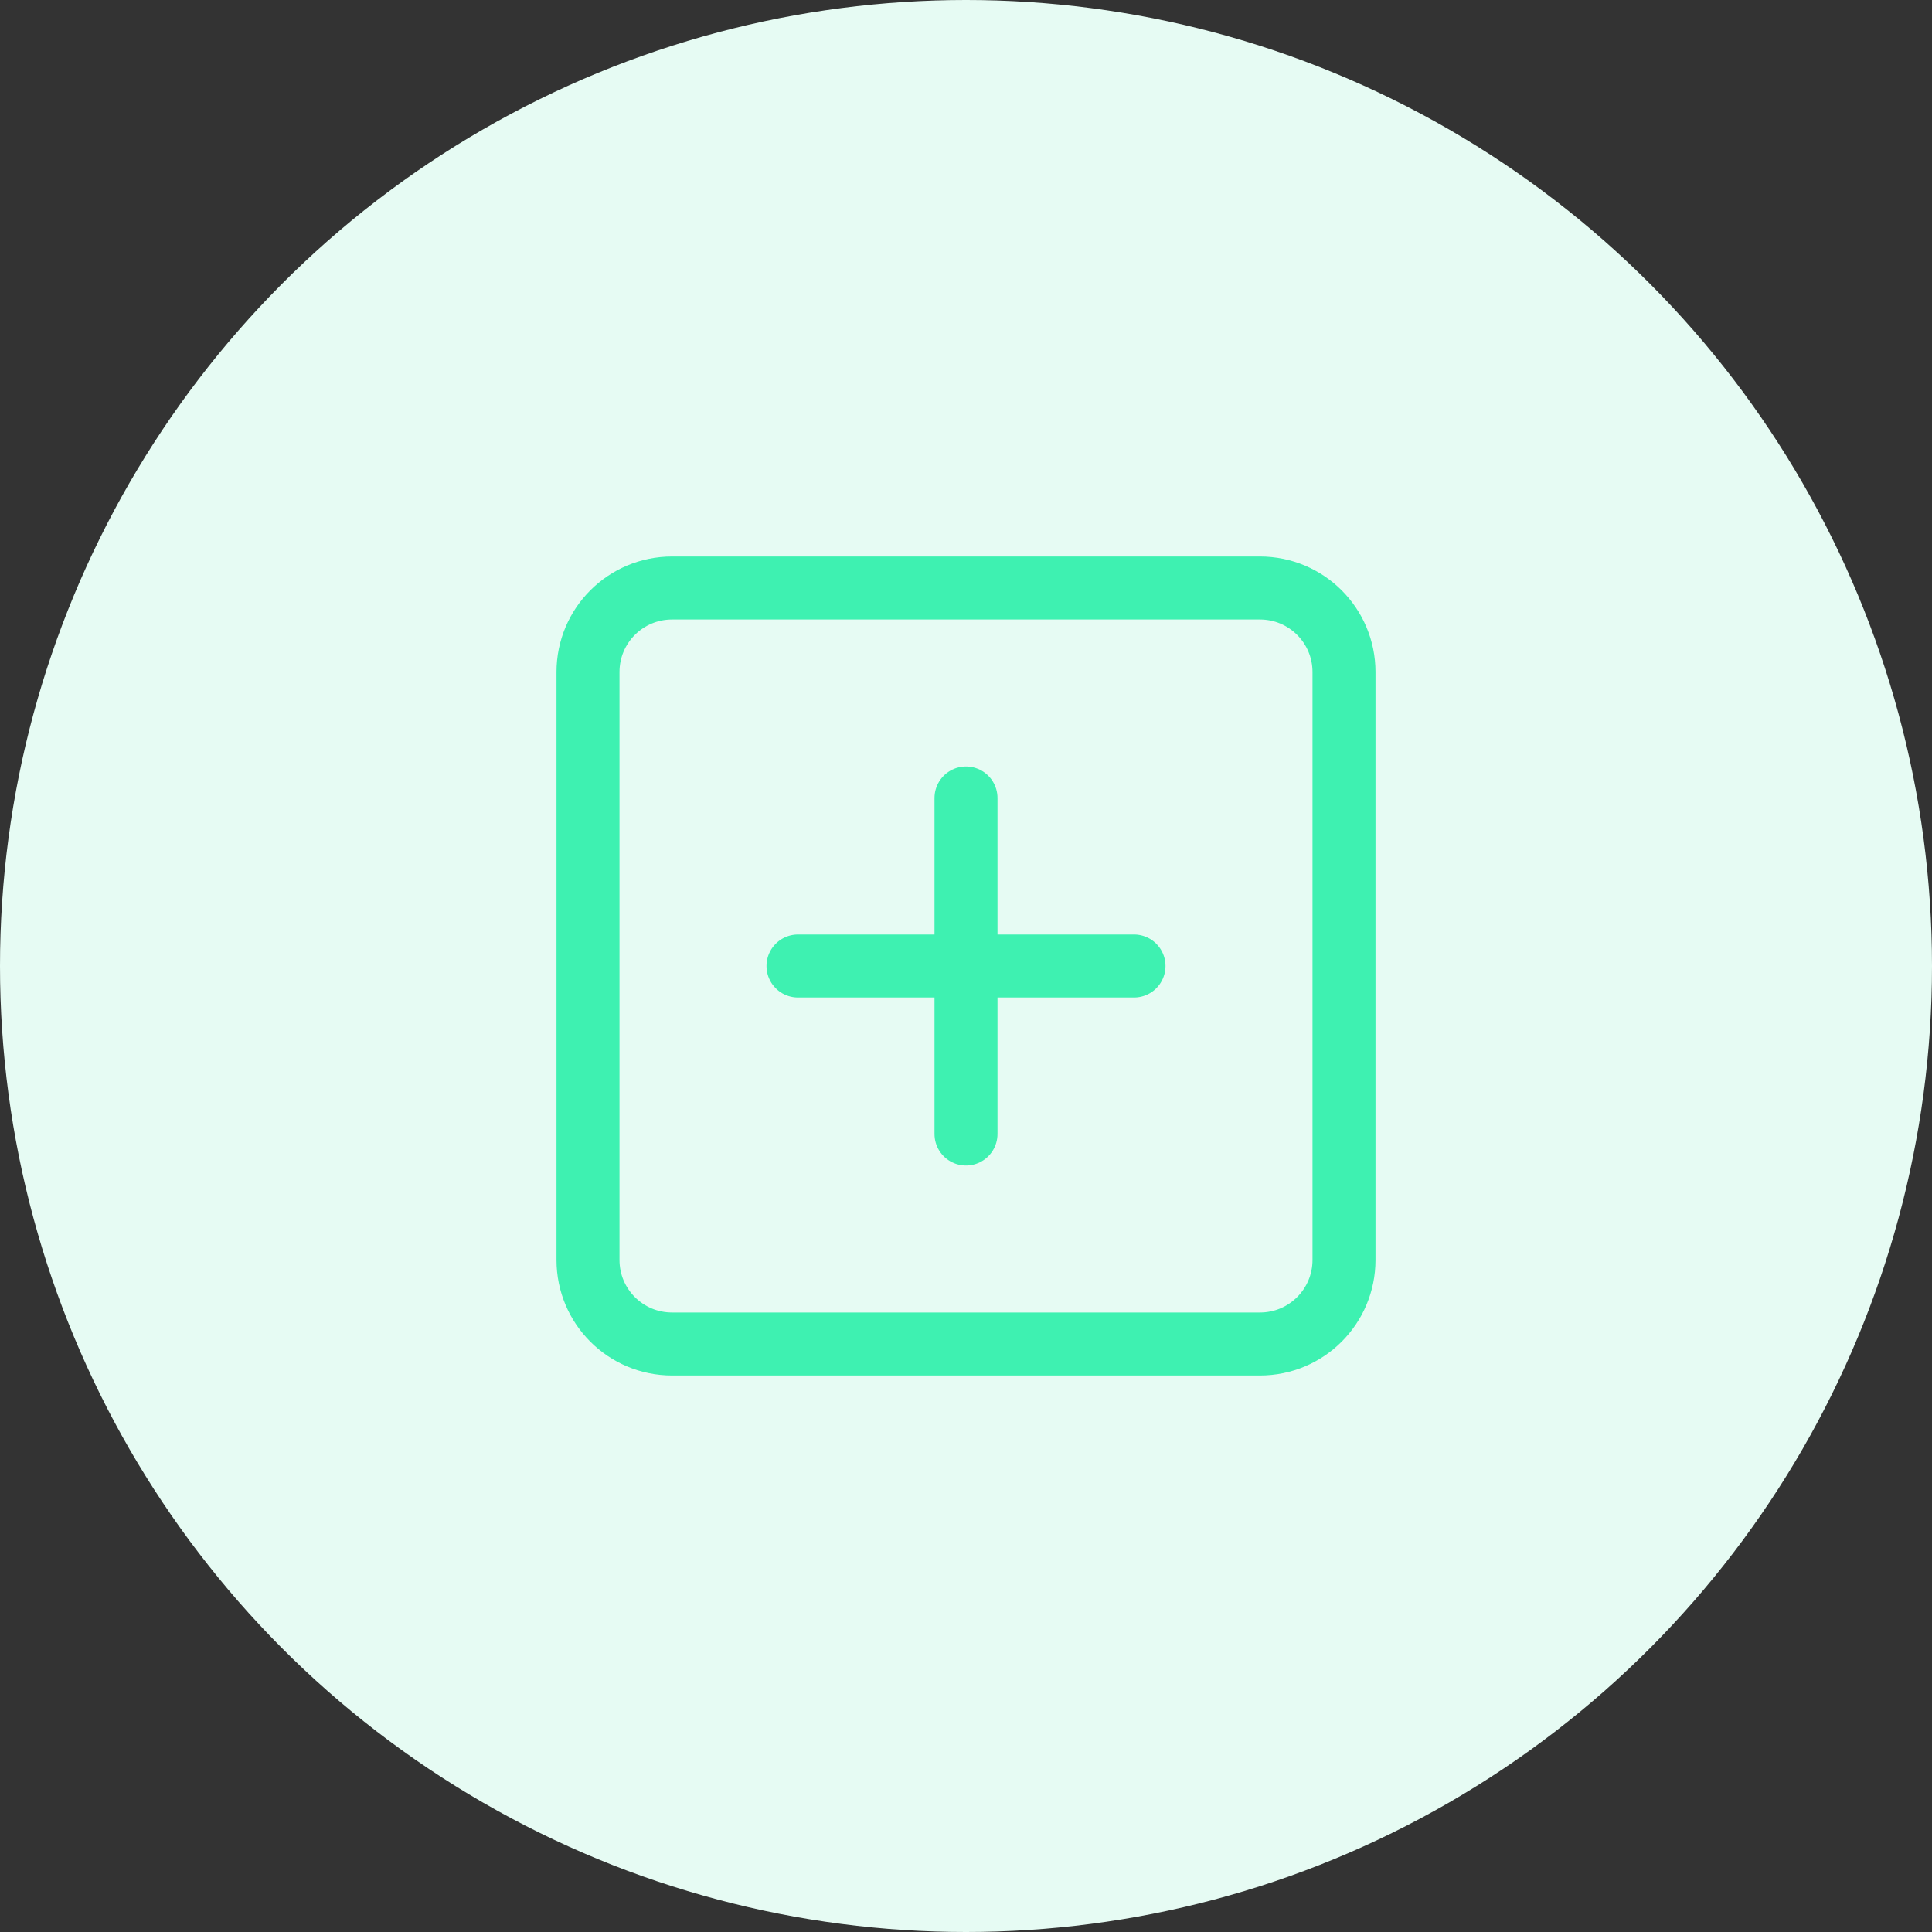 <svg width="46" height="46" viewBox="0 0 46 46" fill="none" xmlns="http://www.w3.org/2000/svg">
<rect x="0" y="0" width="46" height="46" fill="#333333" stroke="none"/>
<circle cx="23" cy="23" r="23" fill="#E6FBF3"/>
<path d="M30 14H16C14.895 14 14 14.895 14 16V30C14 31.105 14.895 32 16 32H30C31.105 32 32 31.105 32 30V16C32 14.895 31.105 14 30 14Z" stroke="#3EF1B1" stroke-width="1.5" stroke-linecap="round" stroke-linejoin="round"/>
<path d="M23 19V27" stroke="#3EF1B1" stroke-width="1.5" stroke-linecap="round" stroke-linejoin="round"/>
<path d="M19 23H27" stroke="#3EF1B1" stroke-width="1.5" stroke-linecap="round" stroke-linejoin="round"/>
</svg>
